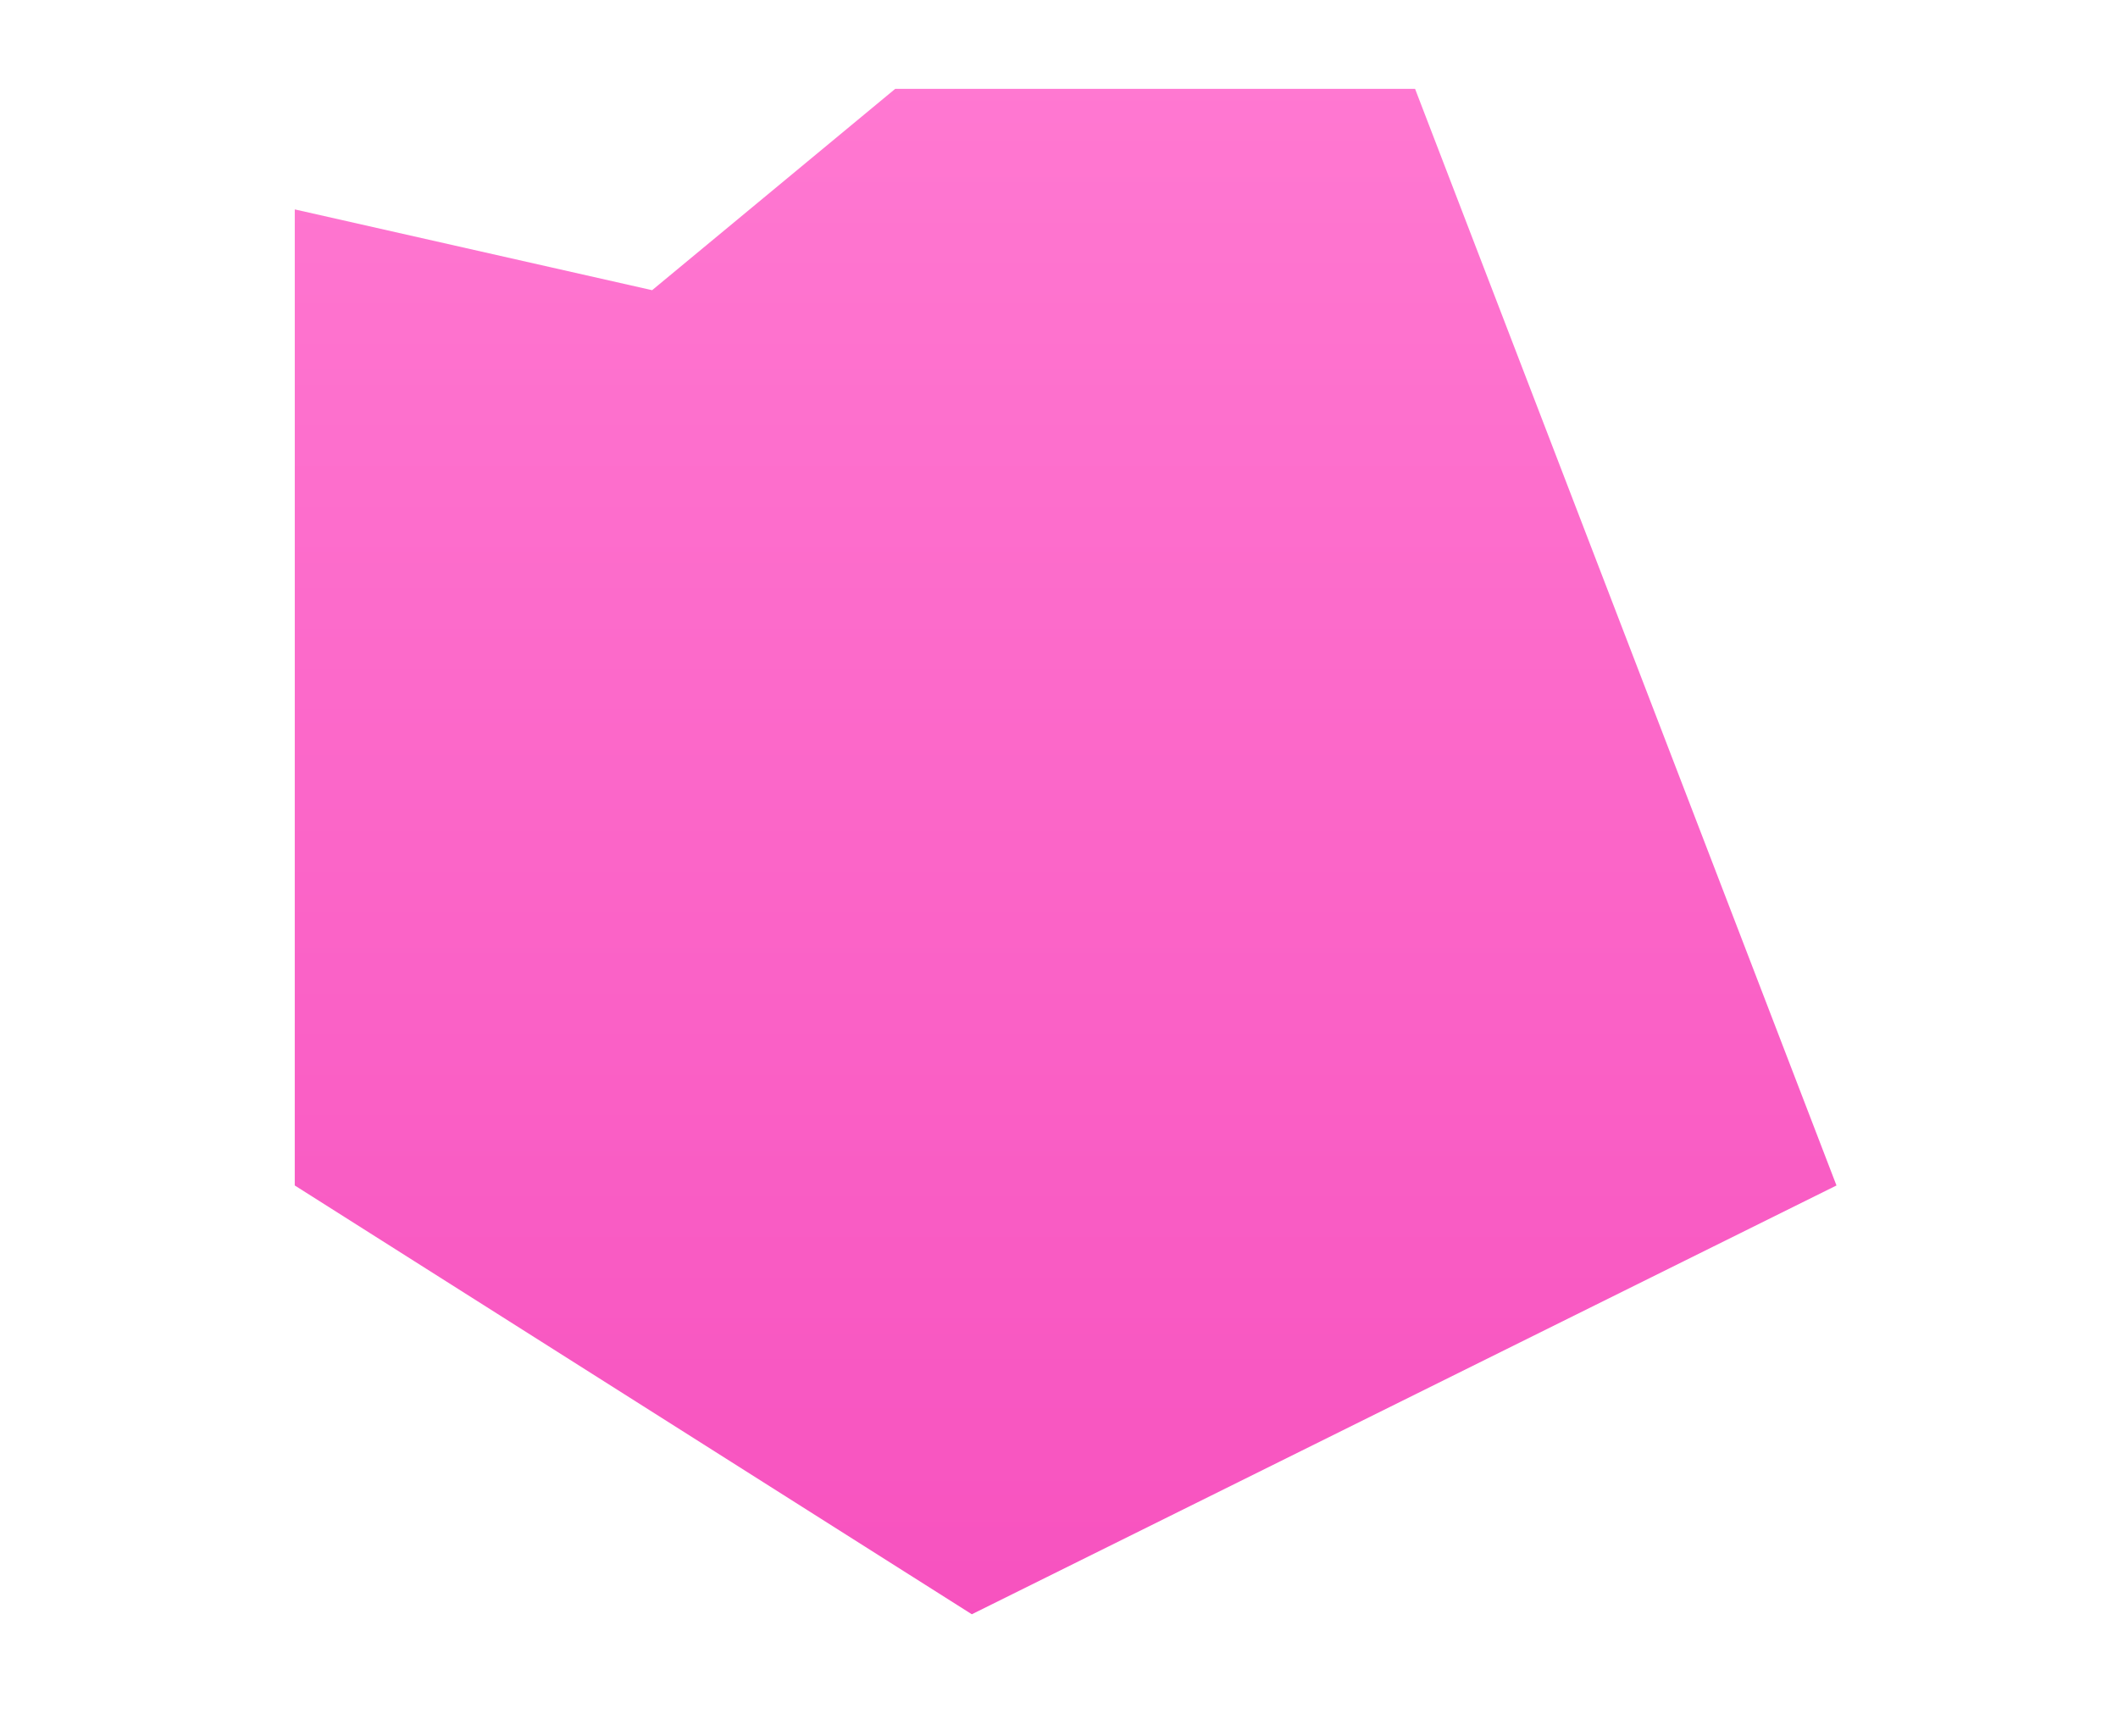 <svg xmlns="http://www.w3.org/2000/svg" xmlns:xlink="http://www.w3.org/1999/xlink" width="194" height="159" viewBox="0 0 194 159">
  <defs>
    <linearGradient id="linear-gradient" x1="0.5" x2="0.5" y2="1" gradientUnits="objectBoundingBox">
      <stop offset="0" stop-color="#ff78d1"/>
      <stop offset="1" stop-color="#f752bf"/>
    </linearGradient>
  </defs>
  <g id="Group_14356" data-name="Group 14356" transform="translate(-1199 -989)">
    <rect id="Rectangle_1001" data-name="Rectangle 1001" width="194" height="159" transform="translate(1199 989)" fill="#fff" opacity="0"/>
    <path id="Path_14684" data-name="Path 14684" d="M9150.94,11550.111v-44.582l32.731,7.4,22.269-18.443h47.614l38.6,100.443-79.2,39.274-62.016-39.274Z" transform="translate(-7924.94 -10497.35)" fill="url(#linear-gradient)"/>
  </g>
</svg>
